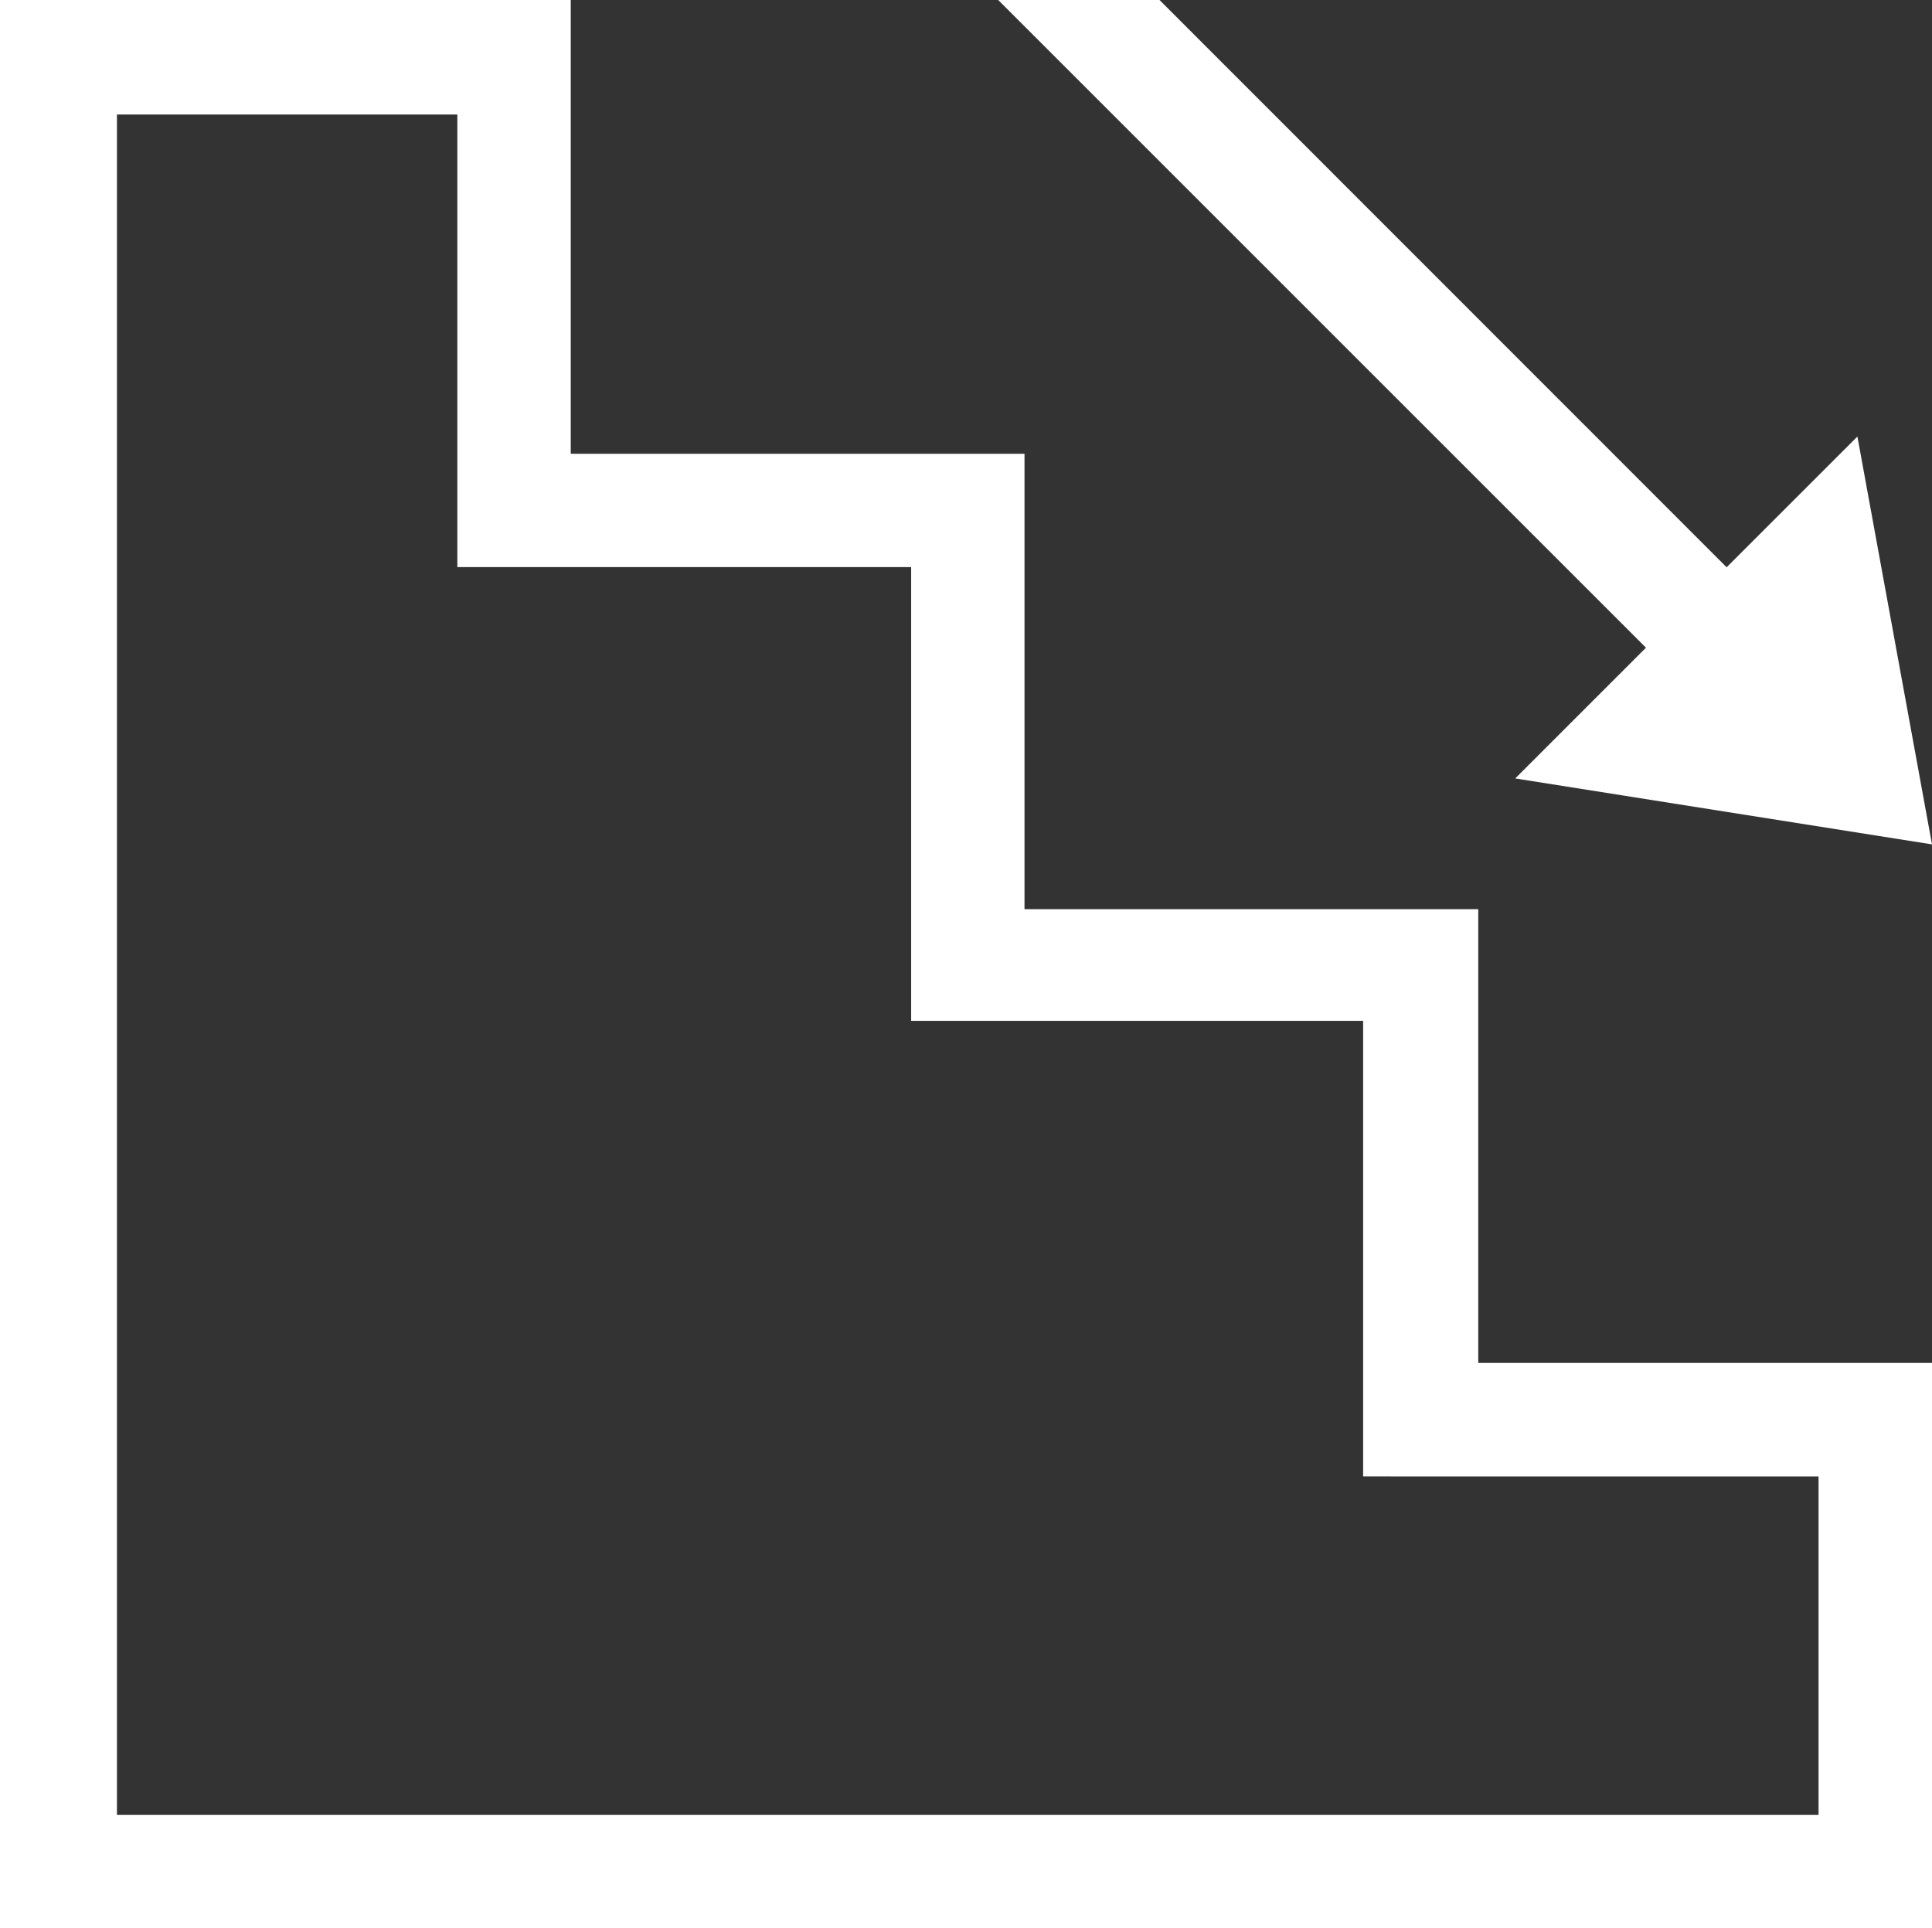 <?xml version="1.0" encoding="UTF-8"?> <svg xmlns="http://www.w3.org/2000/svg" width="36" height="35.932" viewBox="0 0 36 35.932"><rect x="0" y="0" width="36" height="35.932" fill="#333333" stroke="none"/><g id="iconfinder__emergency-stairs_2324282" transform="translate(0 -0.044)"><g id="Group_34" data-name="Group 34" transform="translate(0 0.044)"><path id="Path_166" data-name="Path 166" d="M27.545,16.986H19.09V8.5H10.635V.044H0V35.977H36V25.442H27.545Zm2.113,10.571h4.228v6.308H2.179V2.178H8.522v8.434h8.456v8.455H25.4v8.489Z" transform="translate(0 -0.044)" fill="#fff"></path><path id="Path_167" data-name="Path 167" d="M34.434,14.55,42.2,15.779l-1.39-7.6-2.437,2.436L27.806.044H24.8l12.07,12.07Z" transform="translate(-6.2 -0.044)" fill="#fff"></path></g></g></svg> 